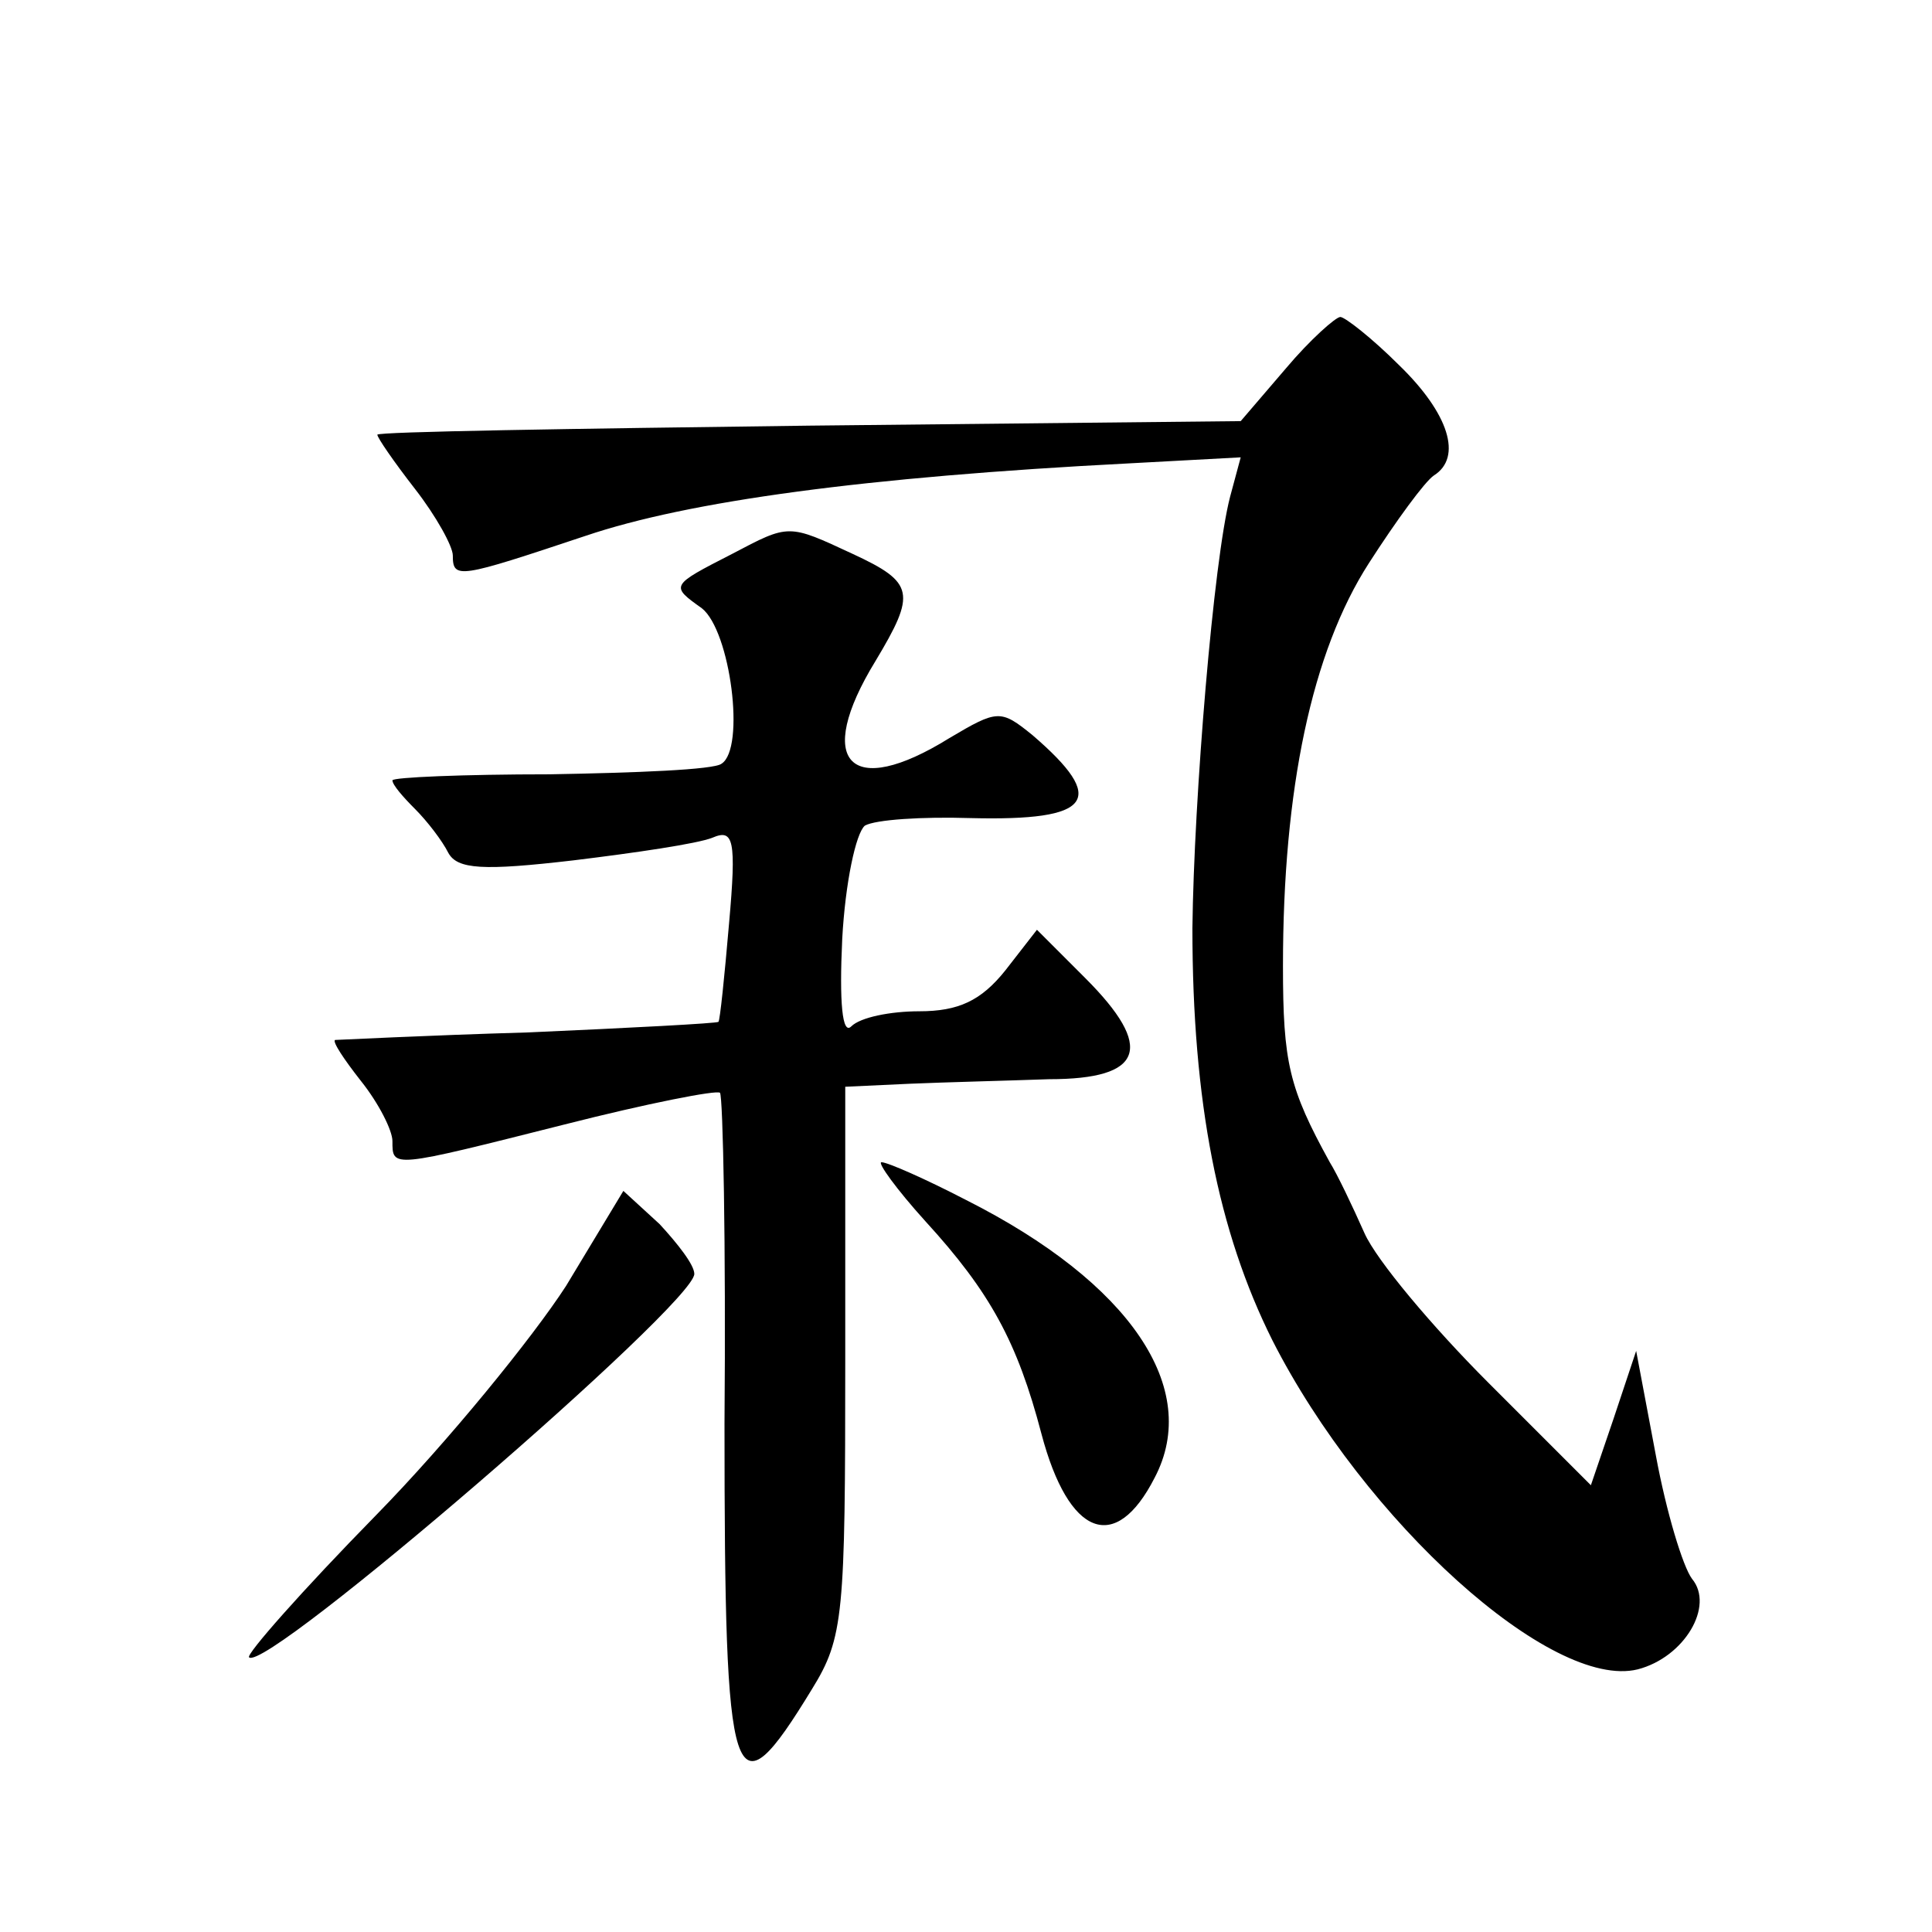 <?xml version="1.0" standalone="no"?>
<!DOCTYPE svg PUBLIC "-//W3C//DTD SVG 20010904//EN"
 "http://www.w3.org/TR/2001/REC-SVG-20010904/DTD/svg10.dtd">
<svg version="1.0" xmlns="http://www.w3.org/2000/svg"
 width="128pt" height="128pt" viewBox="0 0 128 128"
 preserveAspectRatio="xMidYMid meet">
<g transform="translate(0,128) scale(0.1,-0.1)"
fill="#0" stroke="none">
<path d="M852 1036 l-30 -35 -286 -3 c-157 -2 -286 -4 -286 -6 0 -2 11 -18 25 -36
14 -18 25 -38 25 -44 0 -16 4 -15 88 13 68 23 185 39 360 48 l74 4 -7 -26 c-11
-42 -24 -200 -25 -286 0 -115 17 -201 53 -273 61 -120 185 -232 242 -218 31 8 51
42 36 60 -6 8 -17 44 -24 82 l-13 69 -15 -45 -15 -44 -68 68 c-37 37 -74 81 -82
99 -8 18 -18 39 -23 47 -27 49 -31 66 -31 130 0 117 19 208 57 267 18 28 37 54
43 58 19 12 10 41 -23 73 -18 18 -36 32 -39 32 -3 0 -20 -15 -36 -34z M485 913
c-41 -21 -41 -21 -20 -36 19 -15 29 -93 13 -103 -5 -4 -57 -6 -114 -7 -57 0 -104
-2 -104 -4 0 -3 7 -11 15 -19 8 -8 18 -21 22 -29 6 -11 23 -12 83 -5 41 5 82 11
92 15 14 6 16 -1 11 -57 -3 -35 -6 -64 -7 -65 -1 -1 -58 -4 -126 -7 -69 -2 -126
-5 -128 -5 -2 -1 6 -13 17 -27 12 -15 21 -33 21 -40 0 -18 -1 -18 114 11 55 14
101 23 103 21 2 -2 4 -101 3 -219 0 -246 5 -263 58 -176 21 34 22 49 22 218 l0
181 43 2 c23 1 64 2 92 3 63 0 70 21 24 67 l-32 32 -21 -27 c-16 -20 -31 -27 -57
-27 -19 0 -39 -4 -45 -10 -6 -6 -8 16 -6 58 2 37 9 70 15 75 7 4 38 6 70 5 81 -2
91 12 41 55 -21 17 -23 17 -55 -2 -66 -41 -90 -16 -49 51 27 45 26 52 -15 71 -43
20 -42 20 -80 0z M613 471 c43 -47 61 -80 77 -141 18 -68 49 -80 75 -29 31 59 -16
129 -125 184 -27 14 -52 25 -56 25 -3 0 10 -18 29 -39z M375 428 c-22 -34 -78 -103
-126 -152 -49 -50 -86 -92 -84 -94 11 -11 295 234 295 254 0 6 -11 20 -23 33 l-24
22 -38 -63z"/>
</g>
</svg>

